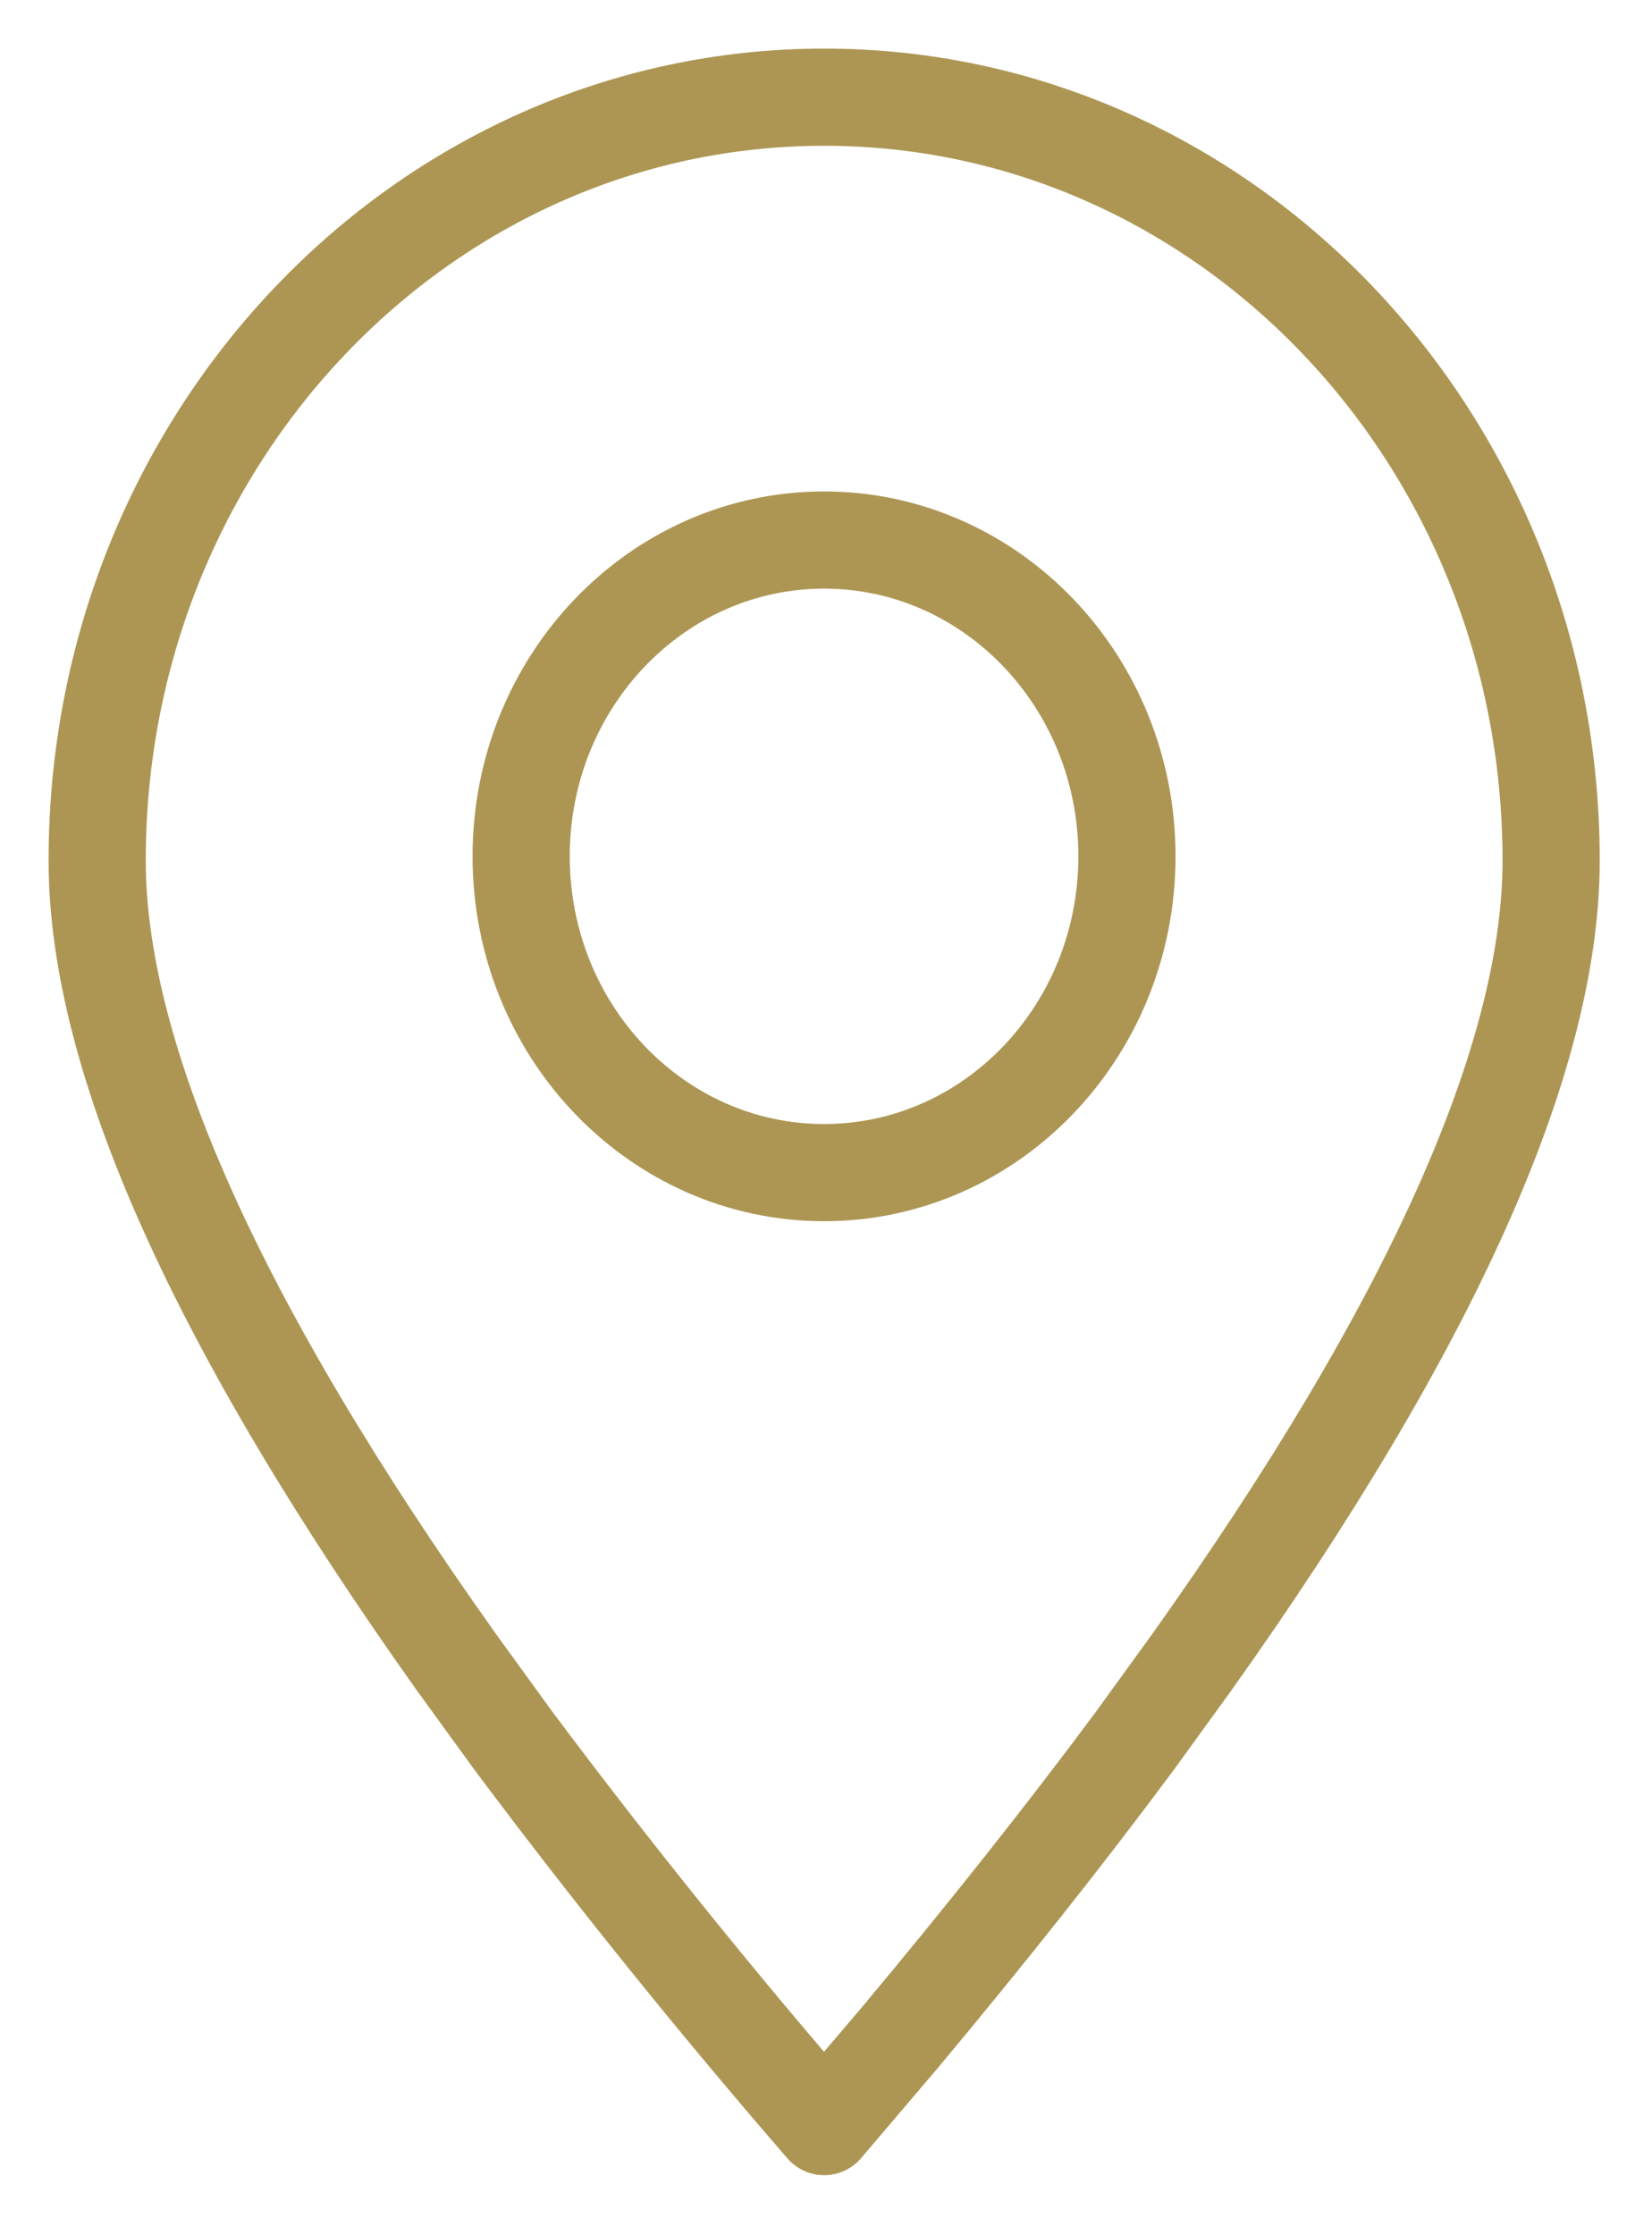 <svg width="17" height="23" viewBox="0 0 17 23" fill="none" xmlns="http://www.w3.org/2000/svg">
<path fill-rule="evenodd" clip-rule="evenodd" d="M8.481 21.882L9.268 20.957C10.16 19.889 10.963 18.876 11.678 17.913L12.267 17.1C14.73 13.636 15.962 10.886 15.962 8.854C15.962 4.516 12.613 1 8.481 1C4.349 1 1 4.516 1 8.854C1 10.886 2.232 13.636 4.694 17.1L5.284 17.913C6.303 19.276 7.37 20.599 8.481 21.882Z" stroke="#AD9654" stroke-linecap="round" stroke-linejoin="round"/>
<path d="M8.48 12.066C10.202 12.066 11.597 10.609 11.597 8.811C11.597 7.014 10.202 5.557 8.48 5.557C6.759 5.557 5.363 7.014 5.363 8.811C5.363 10.609 6.759 12.066 8.48 12.066Z" stroke="#AD9654" stroke-linecap="round" stroke-linejoin="round"/>
</svg>
